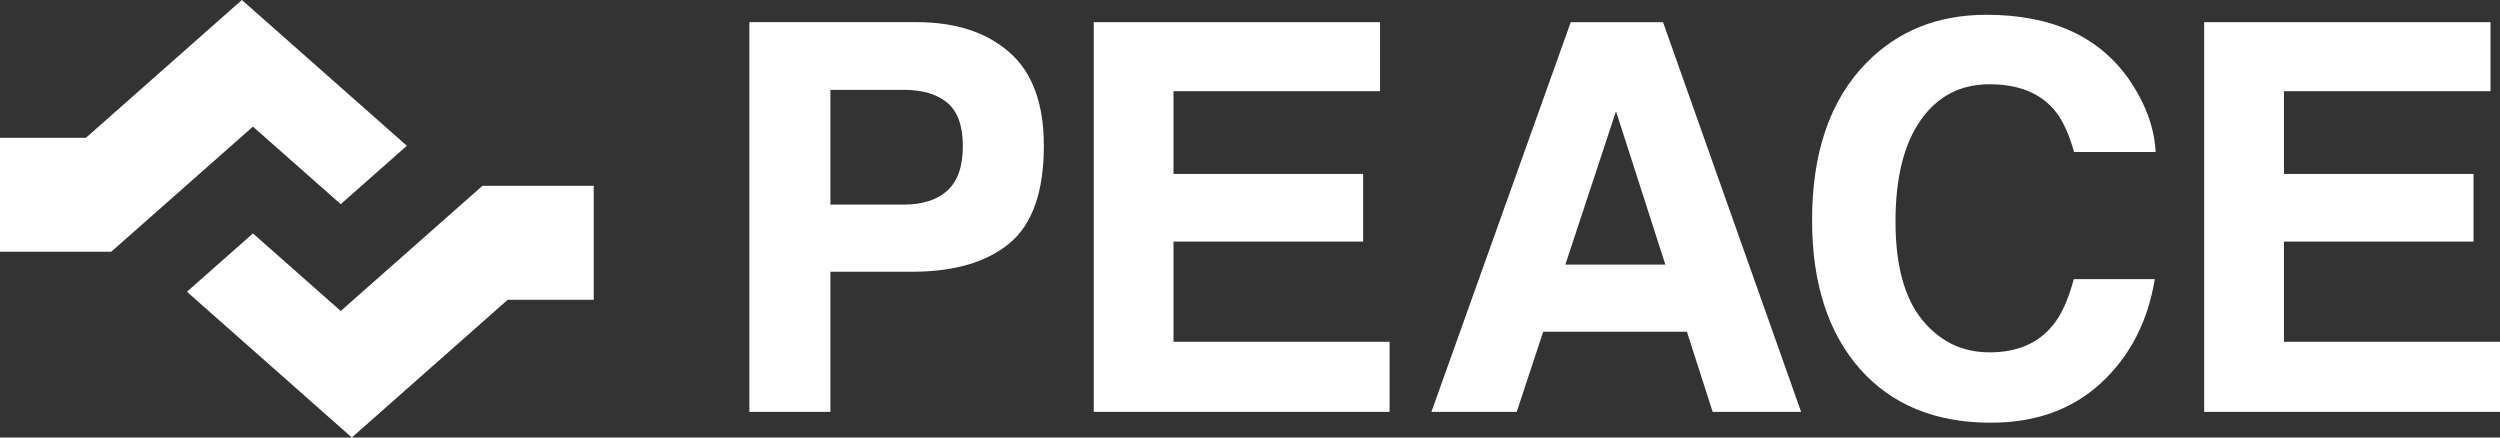 <?xml version="1.0" encoding="UTF-8"?>
<svg xmlns="http://www.w3.org/2000/svg" width="200" height="35" version="1.1" viewBox="0 0 200 35">
<rect x="0" y="0" width="200" height="35" fill="#333333" stroke="none"/>
<path class="cls-1" d="M73.36,1.773h-13.411v31.176h6.483v-11.208h6.504c3.394,0,6.002-.765,7.83-2.286,1.828-1.521,2.742-4.125,2.742-7.802,0-3.37-.918-5.86-2.758-7.47-1.836-1.606-4.299-2.409-7.39-2.409M75.788,15.249c-.828.745-1.985,1.118-3.476,1.118h-5.88V7.187h5.88c1.491,0,2.649.346,3.476,1.037.828.692,1.24,1.848,1.24,3.47s-.412,2.804-1.24,3.554" fill="#ffffff"/>
<polygon class="cls-1" points="93.881 19.327 109.05 19.327 109.05 13.915 93.881 13.915 93.881 7.295 110.403 7.295 110.403 1.773 87.501 1.773 87.501 32.949 111.165 32.949 111.165 27.343 93.881 27.343 93.881 19.327" fill="#ffffff"/>
<path class="cls-1" d="M125.66,1.774l-11.148,31.176h6.825l2.119-6.41h11.498l2.059,6.41h7.076l-11.047-31.176h-7.383ZM125.228,21.168l4.053-12.267,3.946,12.267h-7.999Z" fill="#ffffff"/>
<path class="cls-1" d="M159.157,6.741c2.283,0,4.009.68,5.17,2.033.652.761,1.182,1.891,1.597,3.386h6.527c-.097-1.948-.812-3.885-2.138-5.818-2.409-3.442-6.206-5.159-11.404-5.159-3.884,0-7.085,1.282-9.6,3.849-2.891,2.948-4.342,7.139-4.342,12.582,0,5.033,1.275,8.995,3.816,11.888,2.543,2.875,6.038,4.315,10.483,4.315,3.589,0,6.535-1.064,8.834-3.193,2.296-2.132,3.727-4.895,4.284-8.292h-6.48c-.432,1.607-.97,2.813-1.62,3.616-1.173,1.495-2.88,2.24-5.12,2.24-2.181,0-3.982-.869-5.398-2.609-1.412-1.744-2.126-4.361-2.126-7.861s.675-6.196,2.017-8.11c1.342-1.91,3.177-2.866,5.499-2.866" fill="#ffffff"/>
<polygon class="cls-1" points="182.715 19.327 197.881 19.327 197.881 13.915 182.715 13.915 182.715 7.295 199.242 7.295 199.242 1.773 176.333 1.773 176.333 32.949 200 32.949 200 27.343 182.715 27.343 182.715 19.327" fill="#ffffff"/>
<polygon class="cls-1" points="47.498 23.983 40.614 23.983 28.146 35 14.954 23.339 20.235 18.674 27.259 24.878 38.599 14.862 47.498 14.862 47.498 23.983" fill="#ffffff"/>
<polygon class="cls-1" points="0 11.022 6.877 11.022 19.35 0 32.548 11.661 27.259 16.332 20.234 10.129 8.902 20.137 0 20.137 0 11.022" fill="#ffffff"/>
</svg>